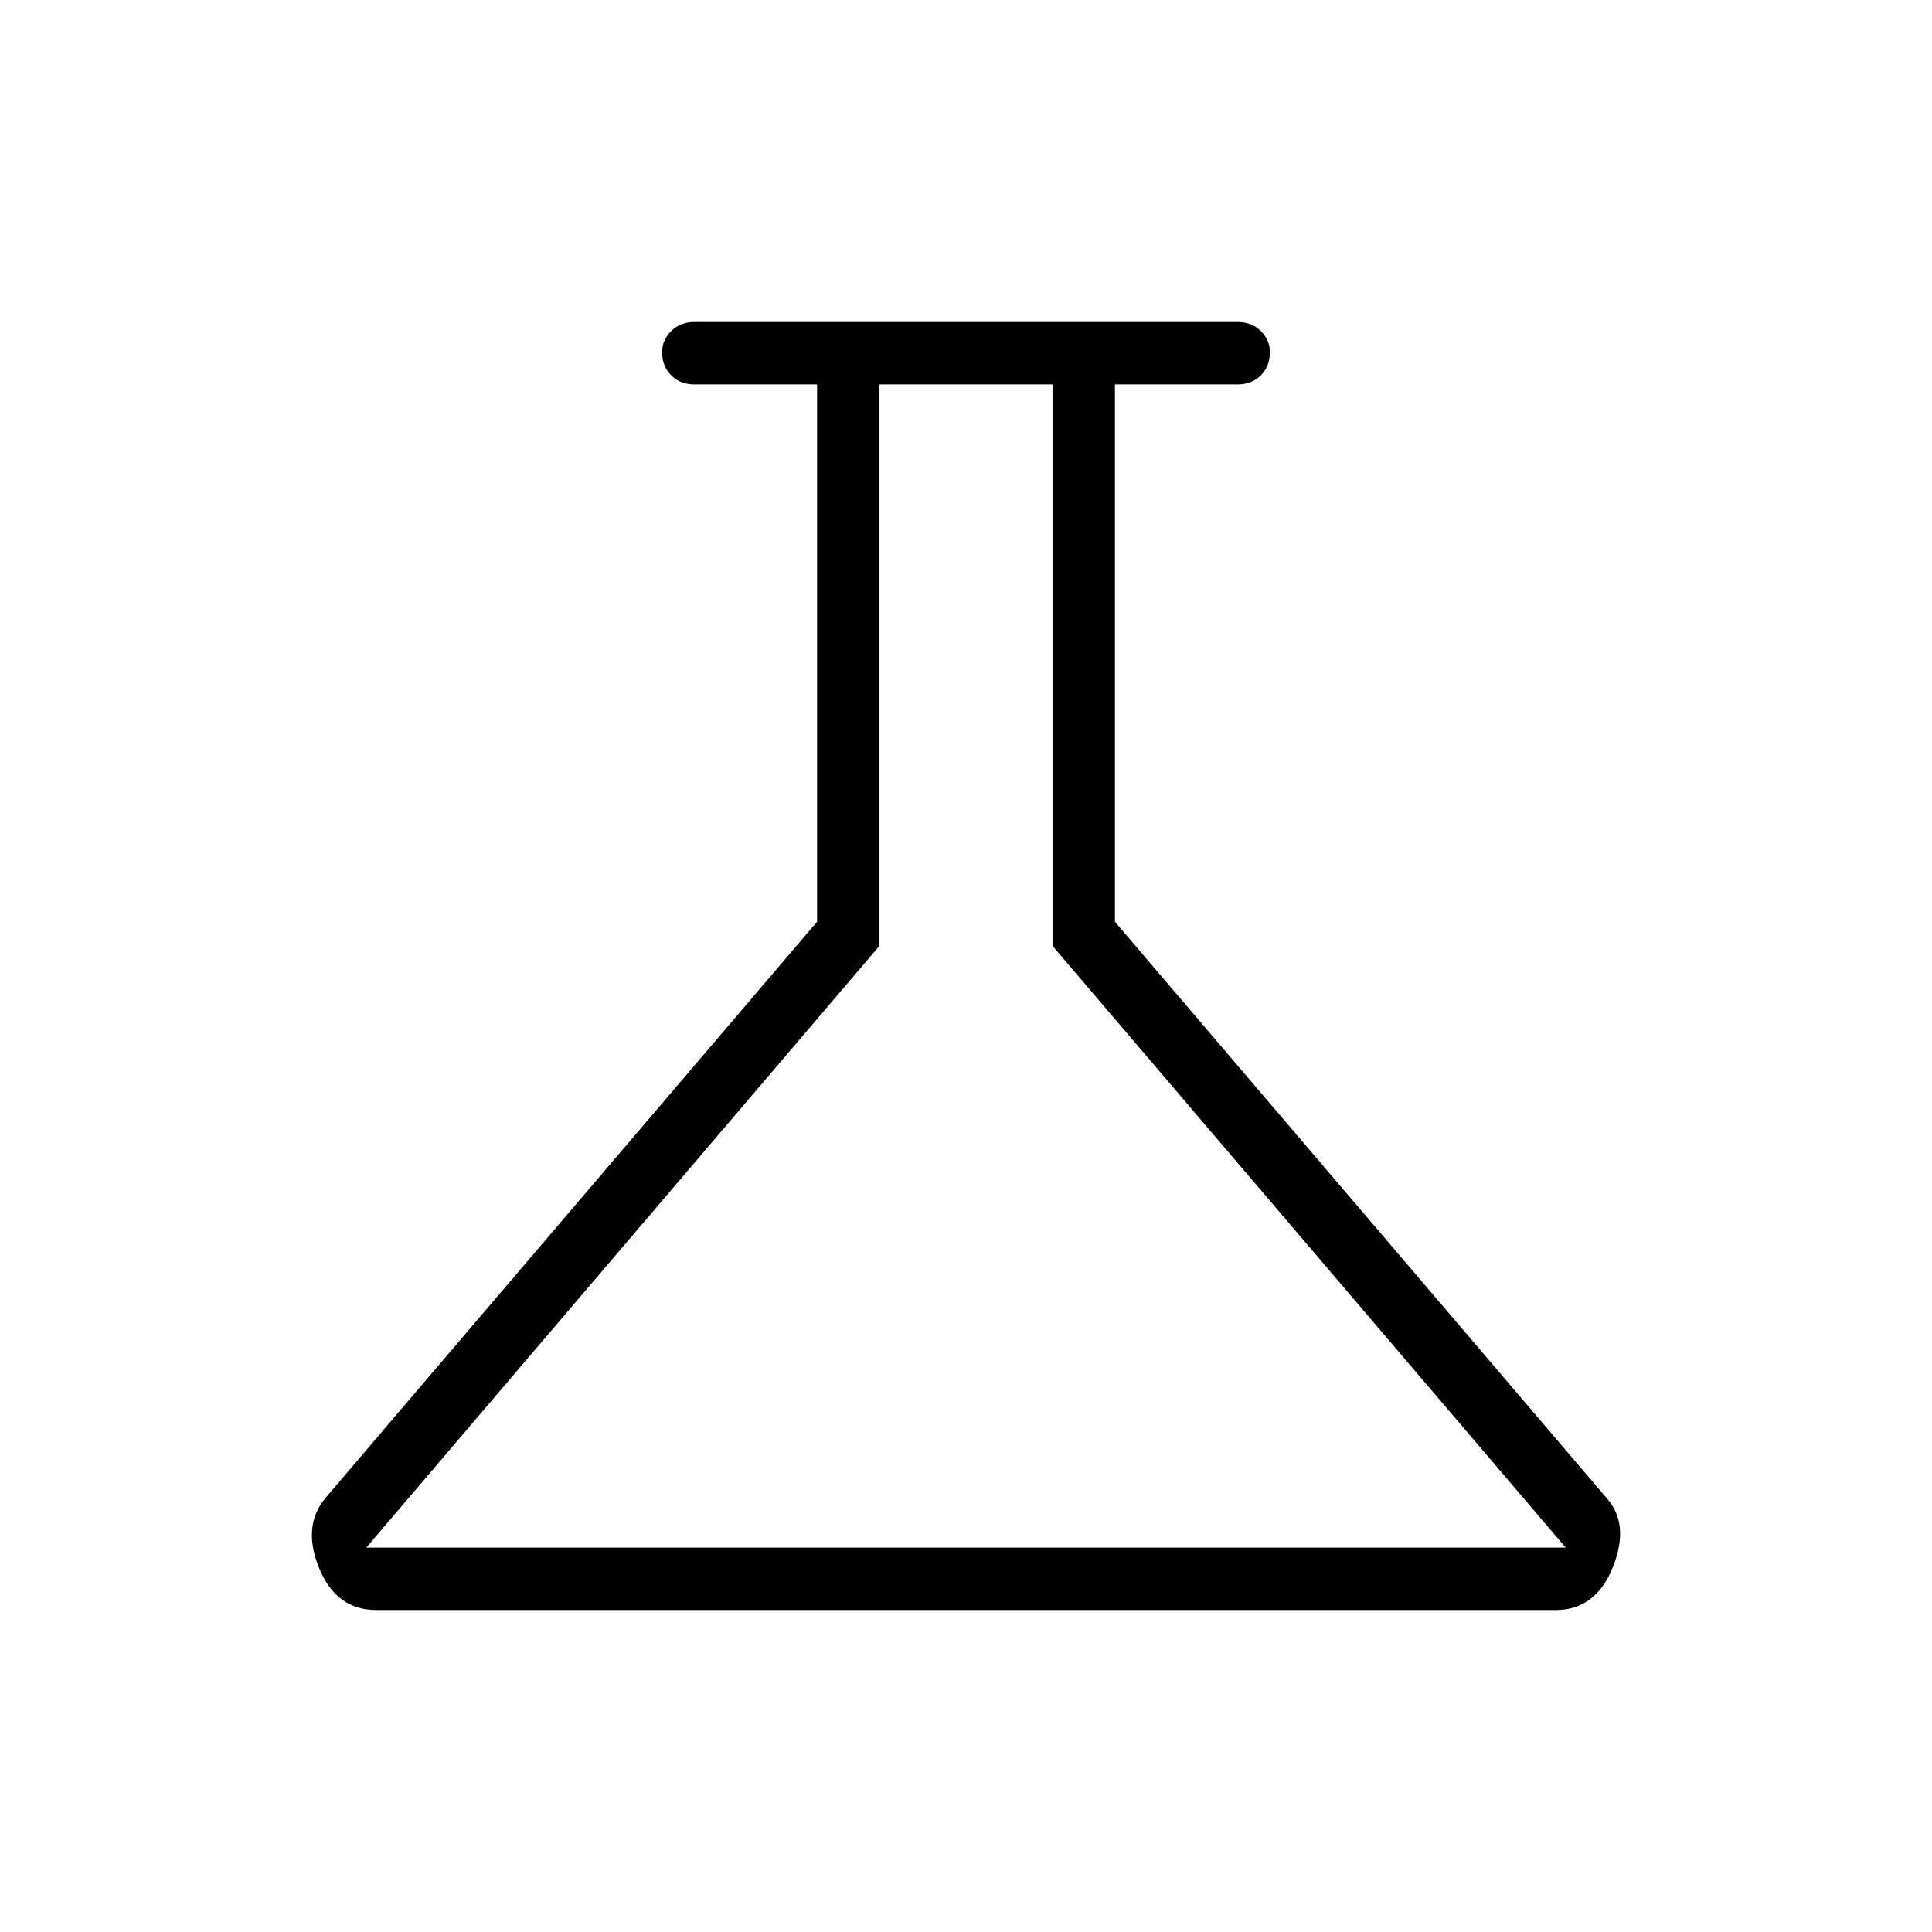 <svg xmlns="http://www.w3.org/2000/svg" height="48" width="48"><path d="M9.35 40q-1 0-1.425-1.05Q7.5 37.9 8.1 37.2l12.2-14.3V9.55h-3.05q-.35 0-.575-.225-.225-.225-.225-.575 0-.3.225-.525Q16.9 8 17.25 8h13.5q.35 0 .575.225.225.225.225.525 0 .35-.225.575-.225.225-.575.225H27.7V22.9l12.2 14.3q.6.65.175 1.725Q39.65 40 38.65 40Zm-.25-1.55h29.8L26.15 23.5V9.55h-4.3V23.5ZM23.95 24Z"/></svg>